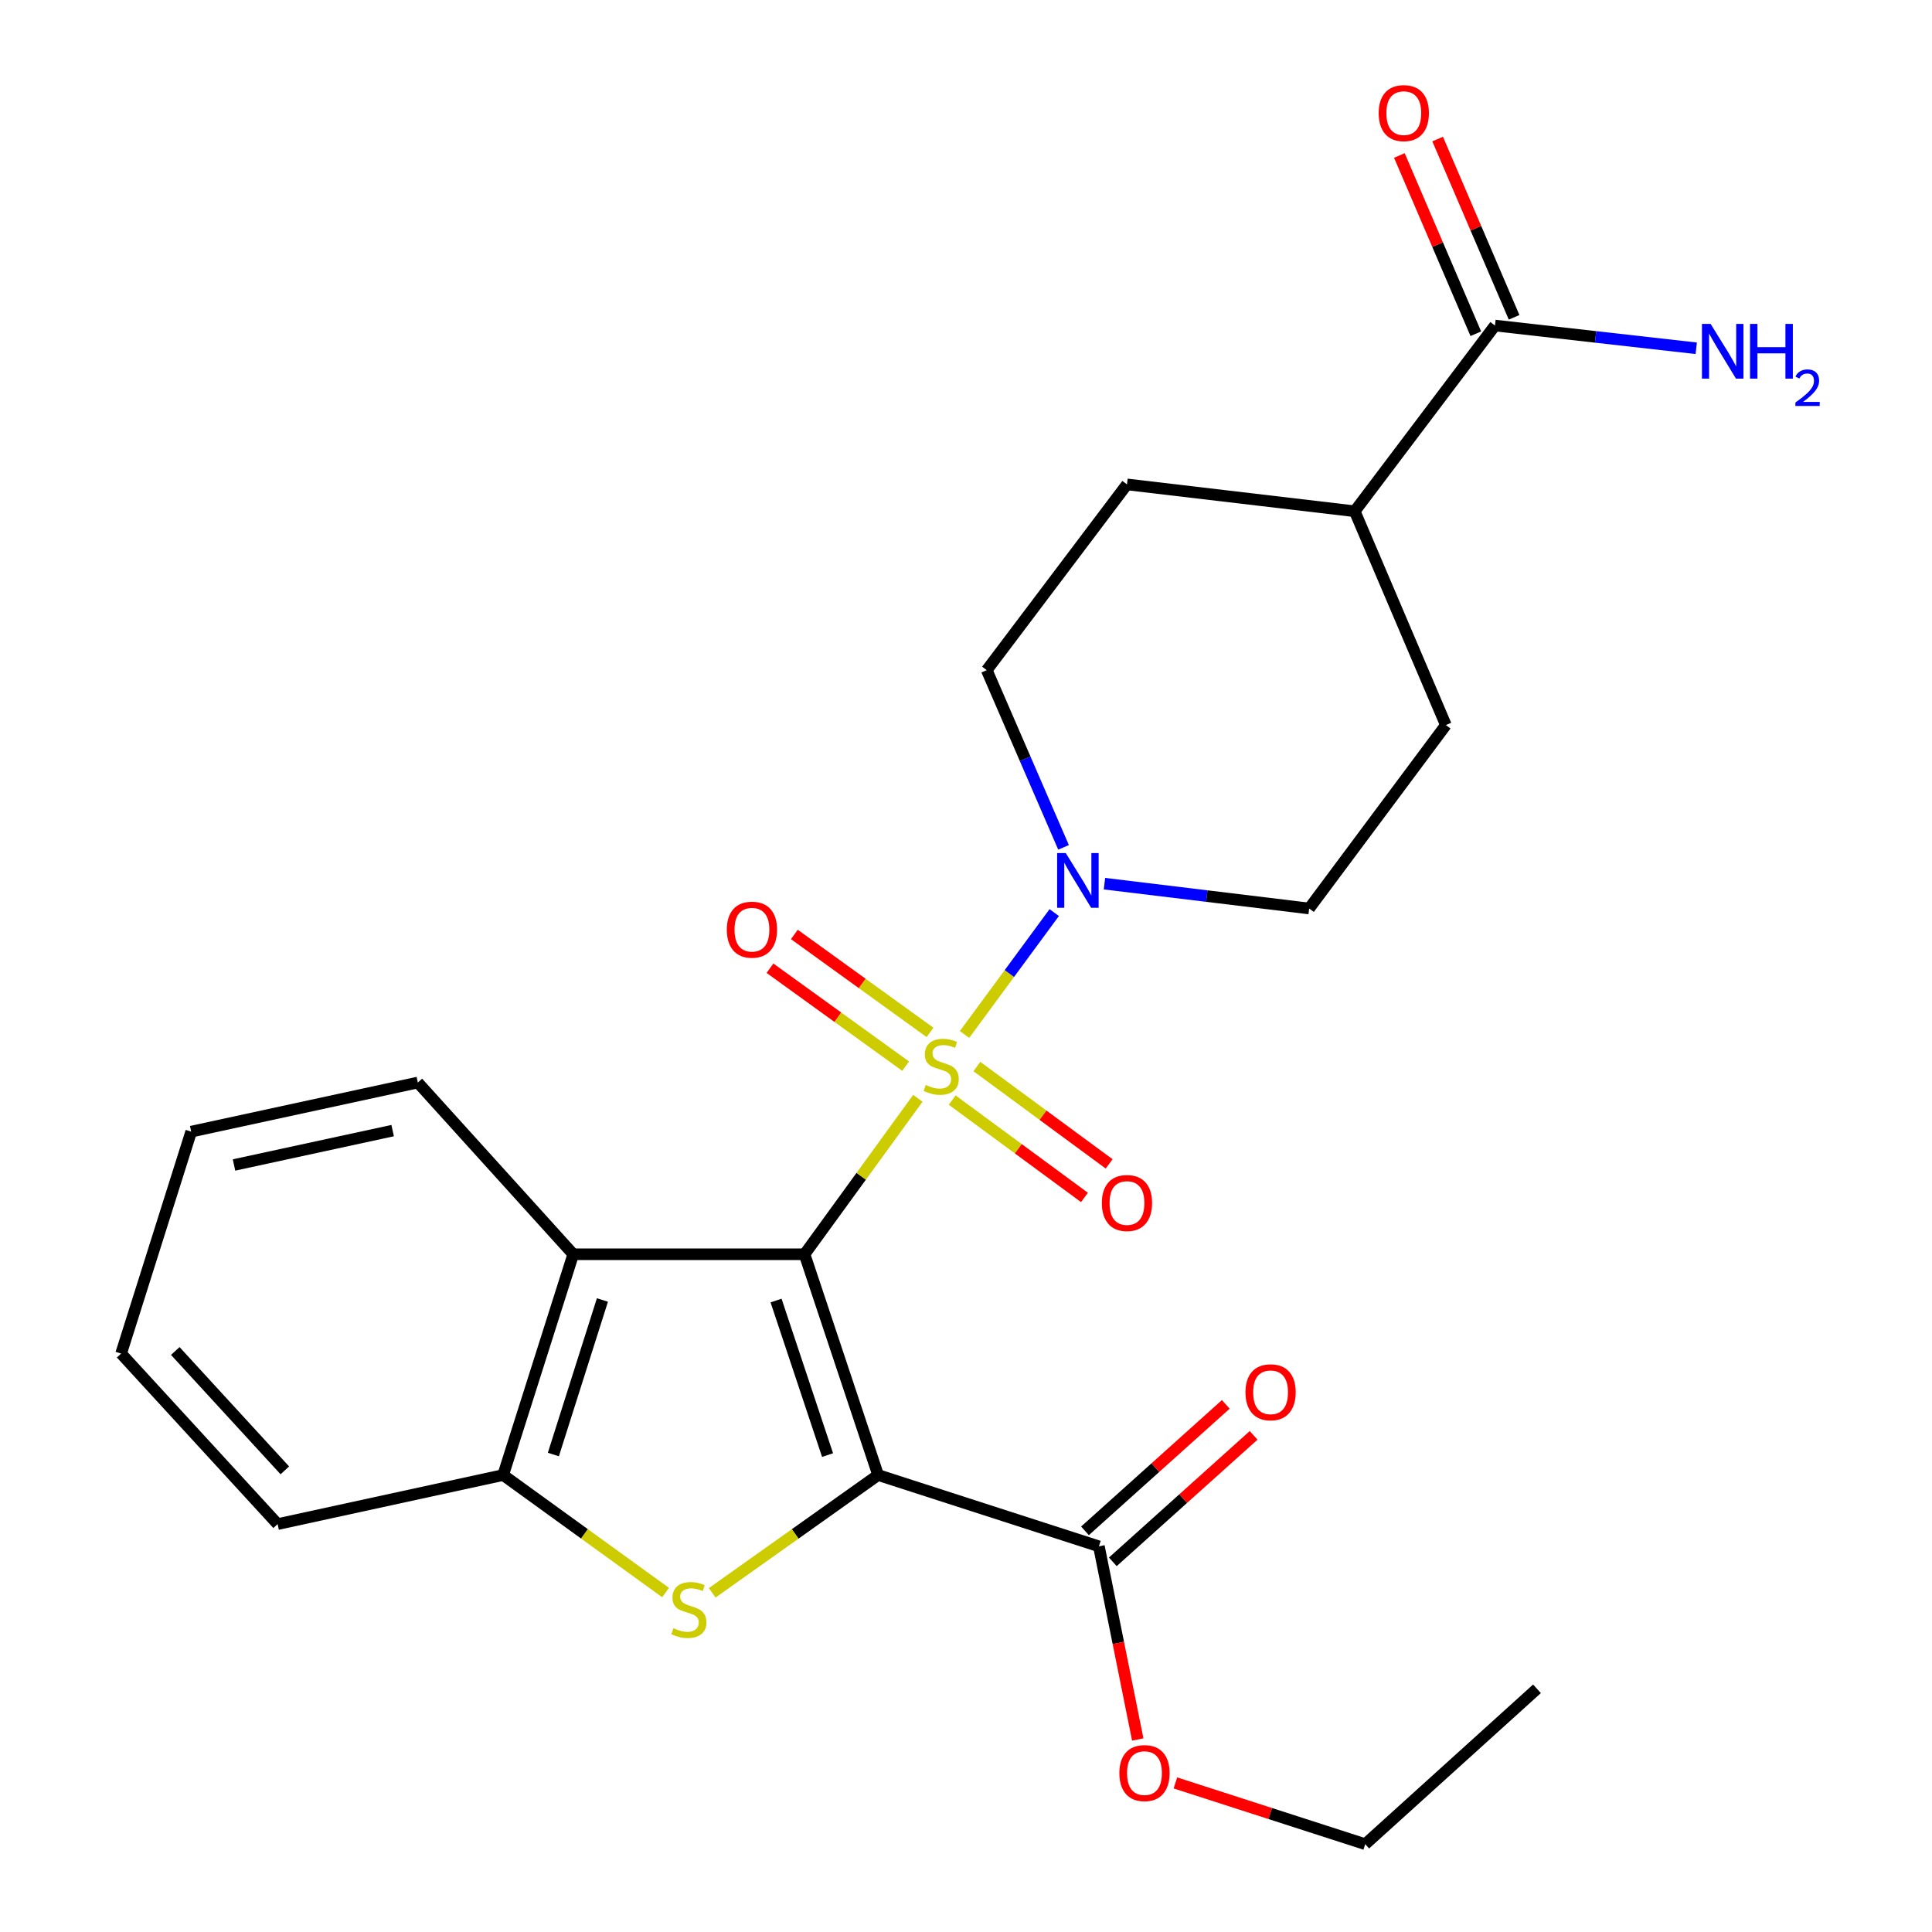<?xml version='1.0' encoding='iso-8859-1'?>
<svg version='1.1' baseProfile='full'
              xmlns='http://www.w3.org/2000/svg'
                      xmlns:rdkit='http://www.rdkit.org/xml'
                      xmlns:xlink='http://www.w3.org/1999/xlink'
                  xml:space='preserve'
width='1000px' height='1000px' viewBox='0 0 1000 1000'>
<!-- END OF HEADER -->
<rect style='opacity:1.0;fill:#FFFFFF;stroke:none' width='1000' height='1000' x='0' y='0'> </rect>
<path class='bond-0' d='M 416.424,649.207 L 445.752,608.842' style='fill:none;fill-rule:evenodd;stroke:#000000;stroke-width:6px;stroke-linecap:butt;stroke-linejoin:miter;stroke-opacity:1' />
<path class='bond-0' d='M 445.752,608.842 L 475.08,568.477' style='fill:none;fill-rule:evenodd;stroke:#CCCC00;stroke-width:6px;stroke-linecap:butt;stroke-linejoin:miter;stroke-opacity:1' />
<path class='bond-1' d='M 416.424,649.207 L 454.509,763.474' style='fill:none;fill-rule:evenodd;stroke:#000000;stroke-width:6px;stroke-linecap:butt;stroke-linejoin:miter;stroke-opacity:1' />
<path class='bond-1' d='M 401.686,673.163 L 428.345,753.15' style='fill:none;fill-rule:evenodd;stroke:#000000;stroke-width:6px;stroke-linecap:butt;stroke-linejoin:miter;stroke-opacity:1' />
<path class='bond-3' d='M 416.424,649.207 L 296.708,649.207' style='fill:none;fill-rule:evenodd;stroke:#000000;stroke-width:6px;stroke-linecap:butt;stroke-linejoin:miter;stroke-opacity:1' />
<path class='bond-4' d='M 499.233,535.447 L 522.452,503.899' style='fill:none;fill-rule:evenodd;stroke:#CCCC00;stroke-width:6px;stroke-linecap:butt;stroke-linejoin:miter;stroke-opacity:1' />
<path class='bond-4' d='M 522.452,503.899 L 545.671,472.351' style='fill:none;fill-rule:evenodd;stroke:#0000FF;stroke-width:6px;stroke-linecap:butt;stroke-linejoin:miter;stroke-opacity:1' />
<path class='bond-7' d='M 481.377,534.364 L 446.268,509.019' style='fill:none;fill-rule:evenodd;stroke:#CCCC00;stroke-width:6px;stroke-linecap:butt;stroke-linejoin:miter;stroke-opacity:1' />
<path class='bond-7' d='M 446.268,509.019 L 411.158,483.674' style='fill:none;fill-rule:evenodd;stroke:#FF0000;stroke-width:6px;stroke-linecap:butt;stroke-linejoin:miter;stroke-opacity:1' />
<path class='bond-7' d='M 468.759,551.843 L 433.65,526.498' style='fill:none;fill-rule:evenodd;stroke:#CCCC00;stroke-width:6px;stroke-linecap:butt;stroke-linejoin:miter;stroke-opacity:1' />
<path class='bond-7' d='M 433.65,526.498 L 398.541,501.153' style='fill:none;fill-rule:evenodd;stroke:#FF0000;stroke-width:6px;stroke-linecap:butt;stroke-linejoin:miter;stroke-opacity:1' />
<path class='bond-8' d='M 492.845,569.398 L 527.081,594.594' style='fill:none;fill-rule:evenodd;stroke:#CCCC00;stroke-width:6px;stroke-linecap:butt;stroke-linejoin:miter;stroke-opacity:1' />
<path class='bond-8' d='M 527.081,594.594 L 561.317,619.789' style='fill:none;fill-rule:evenodd;stroke:#FF0000;stroke-width:6px;stroke-linecap:butt;stroke-linejoin:miter;stroke-opacity:1' />
<path class='bond-8' d='M 505.622,552.036 L 539.858,577.231' style='fill:none;fill-rule:evenodd;stroke:#CCCC00;stroke-width:6px;stroke-linecap:butt;stroke-linejoin:miter;stroke-opacity:1' />
<path class='bond-8' d='M 539.858,577.231 L 574.094,602.426' style='fill:none;fill-rule:evenodd;stroke:#FF0000;stroke-width:6px;stroke-linecap:butt;stroke-linejoin:miter;stroke-opacity:1' />
<path class='bond-2' d='M 454.509,763.474 L 411.573,793.958' style='fill:none;fill-rule:evenodd;stroke:#000000;stroke-width:6px;stroke-linecap:butt;stroke-linejoin:miter;stroke-opacity:1' />
<path class='bond-2' d='M 411.573,793.958 L 368.637,824.442' style='fill:none;fill-rule:evenodd;stroke:#CCCC00;stroke-width:6px;stroke-linecap:butt;stroke-linejoin:miter;stroke-opacity:1' />
<path class='bond-6' d='M 454.509,763.474 L 568.788,800.385' style='fill:none;fill-rule:evenodd;stroke:#000000;stroke-width:6px;stroke-linecap:butt;stroke-linejoin:miter;stroke-opacity:1' />
<path class='bond-25' d='M 344.508,824.305 L 302.47,793.889' style='fill:none;fill-rule:evenodd;stroke:#CCCC00;stroke-width:6px;stroke-linecap:butt;stroke-linejoin:miter;stroke-opacity:1' />
<path class='bond-25' d='M 302.47,793.889 L 260.431,763.474' style='fill:none;fill-rule:evenodd;stroke:#000000;stroke-width:6px;stroke-linecap:butt;stroke-linejoin:miter;stroke-opacity:1' />
<path class='bond-5' d='M 296.708,649.207 L 260.431,763.474' style='fill:none;fill-rule:evenodd;stroke:#000000;stroke-width:6px;stroke-linecap:butt;stroke-linejoin:miter;stroke-opacity:1' />
<path class='bond-5' d='M 311.813,672.87 L 286.42,752.857' style='fill:none;fill-rule:evenodd;stroke:#000000;stroke-width:6px;stroke-linecap:butt;stroke-linejoin:miter;stroke-opacity:1' />
<path class='bond-19' d='M 296.708,649.207 L 216.262,560.318' style='fill:none;fill-rule:evenodd;stroke:#000000;stroke-width:6px;stroke-linecap:butt;stroke-linejoin:miter;stroke-opacity:1' />
<path class='bond-10' d='M 550.491,438.59 L 530.615,392.732' style='fill:none;fill-rule:evenodd;stroke:#0000FF;stroke-width:6px;stroke-linecap:butt;stroke-linejoin:miter;stroke-opacity:1' />
<path class='bond-10' d='M 530.615,392.732 L 510.739,346.874' style='fill:none;fill-rule:evenodd;stroke:#000000;stroke-width:6px;stroke-linecap:butt;stroke-linejoin:miter;stroke-opacity:1' />
<path class='bond-11' d='M 571.668,457.384 L 624.643,463.807' style='fill:none;fill-rule:evenodd;stroke:#0000FF;stroke-width:6px;stroke-linecap:butt;stroke-linejoin:miter;stroke-opacity:1' />
<path class='bond-11' d='M 624.643,463.807 L 677.618,470.231' style='fill:none;fill-rule:evenodd;stroke:#000000;stroke-width:6px;stroke-linecap:butt;stroke-linejoin:miter;stroke-opacity:1' />
<path class='bond-20' d='M 260.431,763.474 L 143.697,788.876' style='fill:none;fill-rule:evenodd;stroke:#000000;stroke-width:6px;stroke-linecap:butt;stroke-linejoin:miter;stroke-opacity:1' />
<path class='bond-13' d='M 575.991,808.404 L 612.43,775.672' style='fill:none;fill-rule:evenodd;stroke:#000000;stroke-width:6px;stroke-linecap:butt;stroke-linejoin:miter;stroke-opacity:1' />
<path class='bond-13' d='M 612.43,775.672 L 648.87,742.941' style='fill:none;fill-rule:evenodd;stroke:#FF0000;stroke-width:6px;stroke-linecap:butt;stroke-linejoin:miter;stroke-opacity:1' />
<path class='bond-13' d='M 561.585,792.366 L 598.025,759.635' style='fill:none;fill-rule:evenodd;stroke:#000000;stroke-width:6px;stroke-linecap:butt;stroke-linejoin:miter;stroke-opacity:1' />
<path class='bond-13' d='M 598.025,759.635 L 634.464,726.903' style='fill:none;fill-rule:evenodd;stroke:#FF0000;stroke-width:6px;stroke-linecap:butt;stroke-linejoin:miter;stroke-opacity:1' />
<path class='bond-18' d='M 568.788,800.385 L 578.844,850.372' style='fill:none;fill-rule:evenodd;stroke:#000000;stroke-width:6px;stroke-linecap:butt;stroke-linejoin:miter;stroke-opacity:1' />
<path class='bond-18' d='M 578.844,850.372 L 588.899,900.359' style='fill:none;fill-rule:evenodd;stroke:#FF0000;stroke-width:6px;stroke-linecap:butt;stroke-linejoin:miter;stroke-opacity:1' />
<path class='bond-9' d='M 773.789,168.497 L 701.199,264.632' style='fill:none;fill-rule:evenodd;stroke:#000000;stroke-width:6px;stroke-linecap:butt;stroke-linejoin:miter;stroke-opacity:1' />
<path class='bond-14' d='M 783.695,164.249 L 763.908,118.112' style='fill:none;fill-rule:evenodd;stroke:#000000;stroke-width:6px;stroke-linecap:butt;stroke-linejoin:miter;stroke-opacity:1' />
<path class='bond-14' d='M 763.908,118.112 L 744.121,71.975' style='fill:none;fill-rule:evenodd;stroke:#FF0000;stroke-width:6px;stroke-linecap:butt;stroke-linejoin:miter;stroke-opacity:1' />
<path class='bond-14' d='M 763.882,172.746 L 744.096,126.609' style='fill:none;fill-rule:evenodd;stroke:#000000;stroke-width:6px;stroke-linecap:butt;stroke-linejoin:miter;stroke-opacity:1' />
<path class='bond-14' d='M 744.096,126.609 L 724.309,80.472' style='fill:none;fill-rule:evenodd;stroke:#FF0000;stroke-width:6px;stroke-linecap:butt;stroke-linejoin:miter;stroke-opacity:1' />
<path class='bond-17' d='M 773.789,168.497 L 825.878,174.382' style='fill:none;fill-rule:evenodd;stroke:#000000;stroke-width:6px;stroke-linecap:butt;stroke-linejoin:miter;stroke-opacity:1' />
<path class='bond-17' d='M 825.878,174.382 L 877.967,180.267' style='fill:none;fill-rule:evenodd;stroke:#0000FF;stroke-width:6px;stroke-linecap:butt;stroke-linejoin:miter;stroke-opacity:1' />
<path class='bond-15' d='M 510.739,346.874 L 583.316,250.727' style='fill:none;fill-rule:evenodd;stroke:#000000;stroke-width:6px;stroke-linecap:butt;stroke-linejoin:miter;stroke-opacity:1' />
<path class='bond-16' d='M 677.618,470.231 L 748.375,375.282' style='fill:none;fill-rule:evenodd;stroke:#000000;stroke-width:6px;stroke-linecap:butt;stroke-linejoin:miter;stroke-opacity:1' />
<path class='bond-12' d='M 701.199,264.632 L 748.375,375.282' style='fill:none;fill-rule:evenodd;stroke:#000000;stroke-width:6px;stroke-linecap:butt;stroke-linejoin:miter;stroke-opacity:1' />
<path class='bond-27' d='M 701.199,264.632 L 583.316,250.727' style='fill:none;fill-rule:evenodd;stroke:#000000;stroke-width:6px;stroke-linecap:butt;stroke-linejoin:miter;stroke-opacity:1' />
<path class='bond-21' d='M 608.383,922.834 L 657.51,938.69' style='fill:none;fill-rule:evenodd;stroke:#FF0000;stroke-width:6px;stroke-linecap:butt;stroke-linejoin:miter;stroke-opacity:1' />
<path class='bond-21' d='M 657.51,938.69 L 706.637,954.545' style='fill:none;fill-rule:evenodd;stroke:#000000;stroke-width:6px;stroke-linecap:butt;stroke-linejoin:miter;stroke-opacity:1' />
<path class='bond-22' d='M 216.262,560.318 L 98.965,585.732' style='fill:none;fill-rule:evenodd;stroke:#000000;stroke-width:6px;stroke-linecap:butt;stroke-linejoin:miter;stroke-opacity:1' />
<path class='bond-22' d='M 203.233,585.199 L 121.125,602.988' style='fill:none;fill-rule:evenodd;stroke:#000000;stroke-width:6px;stroke-linecap:butt;stroke-linejoin:miter;stroke-opacity:1' />
<path class='bond-26' d='M 143.697,788.876 L 62.689,700.61' style='fill:none;fill-rule:evenodd;stroke:#000000;stroke-width:6px;stroke-linecap:butt;stroke-linejoin:miter;stroke-opacity:1' />
<path class='bond-26' d='M 147.429,761.059 L 90.723,699.273' style='fill:none;fill-rule:evenodd;stroke:#000000;stroke-width:6px;stroke-linecap:butt;stroke-linejoin:miter;stroke-opacity:1' />
<path class='bond-24' d='M 706.637,954.545 L 795.538,874.124' style='fill:none;fill-rule:evenodd;stroke:#000000;stroke-width:6px;stroke-linecap:butt;stroke-linejoin:miter;stroke-opacity:1' />
<path class='bond-23' d='M 98.965,585.732 L 62.689,700.61' style='fill:none;fill-rule:evenodd;stroke:#000000;stroke-width:6px;stroke-linecap:butt;stroke-linejoin:miter;stroke-opacity:1' />
<path  class='atom-1' d='M 479.169 561.559
Q 479.489 561.679, 480.809 562.239
Q 482.129 562.799, 483.569 563.159
Q 485.049 563.479, 486.489 563.479
Q 489.169 563.479, 490.729 562.199
Q 492.289 560.879, 492.289 558.599
Q 492.289 557.039, 491.489 556.079
Q 490.729 555.119, 489.529 554.599
Q 488.329 554.079, 486.329 553.479
Q 483.809 552.719, 482.289 551.999
Q 480.809 551.279, 479.729 549.759
Q 478.689 548.239, 478.689 545.679
Q 478.689 542.119, 481.089 539.919
Q 483.529 537.719, 488.329 537.719
Q 491.609 537.719, 495.329 539.279
L 494.409 542.359
Q 491.009 540.959, 488.449 540.959
Q 485.689 540.959, 484.169 542.119
Q 482.649 543.239, 482.689 545.199
Q 482.689 546.719, 483.449 547.639
Q 484.249 548.559, 485.369 549.079
Q 486.529 549.599, 488.449 550.199
Q 491.009 550.999, 492.529 551.799
Q 494.049 552.599, 495.129 554.239
Q 496.249 555.839, 496.249 558.599
Q 496.249 562.519, 493.609 564.639
Q 491.009 566.719, 486.649 566.719
Q 484.129 566.719, 482.209 566.159
Q 480.329 565.639, 478.089 564.719
L 479.169 561.559
' fill='#CCCC00'/>
<path  class='atom-3' d='M 348.554 842.741
Q 348.874 842.861, 350.194 843.421
Q 351.514 843.981, 352.954 844.341
Q 354.434 844.661, 355.874 844.661
Q 358.554 844.661, 360.114 843.381
Q 361.674 842.061, 361.674 839.781
Q 361.674 838.221, 360.874 837.261
Q 360.114 836.301, 358.914 835.781
Q 357.714 835.261, 355.714 834.661
Q 353.194 833.901, 351.674 833.181
Q 350.194 832.461, 349.114 830.941
Q 348.074 829.421, 348.074 826.861
Q 348.074 823.301, 350.474 821.101
Q 352.914 818.901, 357.714 818.901
Q 360.994 818.901, 364.714 820.461
L 363.794 823.541
Q 360.394 822.141, 357.834 822.141
Q 355.074 822.141, 353.554 823.301
Q 352.034 824.421, 352.074 826.381
Q 352.074 827.901, 352.834 828.821
Q 353.634 829.741, 354.754 830.261
Q 355.914 830.781, 357.834 831.381
Q 360.394 832.181, 361.914 832.981
Q 363.434 833.781, 364.514 835.421
Q 365.634 837.021, 365.634 839.781
Q 365.634 843.701, 362.994 845.821
Q 360.394 847.901, 356.034 847.901
Q 353.514 847.901, 351.594 847.341
Q 349.714 846.821, 347.474 845.901
L 348.554 842.741
' fill='#CCCC00'/>
<path  class='atom-5' d='M 551.654 441.556
L 560.934 456.556
Q 561.854 458.036, 563.334 460.716
Q 564.814 463.396, 564.894 463.556
L 564.894 441.556
L 568.654 441.556
L 568.654 469.876
L 564.774 469.876
L 554.814 453.476
Q 553.654 451.556, 552.414 449.356
Q 551.214 447.156, 550.854 446.476
L 550.854 469.876
L 547.174 469.876
L 547.174 441.556
L 551.654 441.556
' fill='#0000FF'/>
<path  class='atom-8' d='M 376.202 481.198
Q 376.202 474.398, 379.562 470.598
Q 382.922 466.798, 389.202 466.798
Q 395.482 466.798, 398.842 470.598
Q 402.202 474.398, 402.202 481.198
Q 402.202 488.078, 398.802 491.998
Q 395.402 495.878, 389.202 495.878
Q 382.962 495.878, 379.562 491.998
Q 376.202 488.118, 376.202 481.198
M 389.202 492.678
Q 393.522 492.678, 395.842 489.798
Q 398.202 486.878, 398.202 481.198
Q 398.202 475.638, 395.842 472.838
Q 393.522 469.998, 389.202 469.998
Q 384.882 469.998, 382.522 472.798
Q 380.202 475.598, 380.202 481.198
Q 380.202 486.918, 382.522 489.798
Q 384.882 492.678, 389.202 492.678
' fill='#FF0000'/>
<path  class='atom-9' d='M 570.316 622.675
Q 570.316 615.875, 573.676 612.075
Q 577.036 608.275, 583.316 608.275
Q 589.596 608.275, 592.956 612.075
Q 596.316 615.875, 596.316 622.675
Q 596.316 629.555, 592.916 633.475
Q 589.516 637.355, 583.316 637.355
Q 577.076 637.355, 573.676 633.475
Q 570.316 629.595, 570.316 622.675
M 583.316 634.155
Q 587.636 634.155, 589.956 631.275
Q 592.316 628.355, 592.316 622.675
Q 592.316 617.115, 589.956 614.315
Q 587.636 611.475, 583.316 611.475
Q 578.996 611.475, 576.636 614.275
Q 574.316 617.075, 574.316 622.675
Q 574.316 628.395, 576.636 631.275
Q 578.996 634.155, 583.316 634.155
' fill='#FF0000'/>
<path  class='atom-14' d='M 644.653 720.642
Q 644.653 713.842, 648.013 710.042
Q 651.373 706.242, 657.653 706.242
Q 663.933 706.242, 667.293 710.042
Q 670.653 713.842, 670.653 720.642
Q 670.653 727.522, 667.253 731.442
Q 663.853 735.322, 657.653 735.322
Q 651.413 735.322, 648.013 731.442
Q 644.653 727.562, 644.653 720.642
M 657.653 732.122
Q 661.973 732.122, 664.293 729.242
Q 666.653 726.322, 666.653 720.642
Q 666.653 715.082, 664.293 712.282
Q 661.973 709.442, 657.653 709.442
Q 653.333 709.442, 650.973 712.242
Q 648.653 715.042, 648.653 720.642
Q 648.653 726.362, 650.973 729.242
Q 653.333 732.122, 657.653 732.122
' fill='#FF0000'/>
<path  class='atom-15' d='M 713.601 58.55
Q 713.601 51.75, 716.961 47.95
Q 720.321 44.15, 726.601 44.15
Q 732.881 44.15, 736.241 47.95
Q 739.601 51.75, 739.601 58.55
Q 739.601 65.43, 736.201 69.35
Q 732.801 73.23, 726.601 73.23
Q 720.361 73.23, 716.961 69.35
Q 713.601 65.47, 713.601 58.55
M 726.601 70.03
Q 730.921 70.03, 733.241 67.15
Q 735.601 64.23, 735.601 58.55
Q 735.601 52.99, 733.241 50.19
Q 730.921 47.35, 726.601 47.35
Q 722.281 47.35, 719.921 50.15
Q 717.601 52.95, 717.601 58.55
Q 717.601 64.27, 719.921 67.15
Q 722.281 70.03, 726.601 70.03
' fill='#FF0000'/>
<path  class='atom-18' d='M 885.412 167.655
L 894.692 182.655
Q 895.612 184.135, 897.092 186.815
Q 898.572 189.495, 898.652 189.655
L 898.652 167.655
L 902.412 167.655
L 902.412 195.975
L 898.532 195.975
L 888.572 179.575
Q 887.412 177.655, 886.172 175.455
Q 884.972 173.255, 884.612 172.575
L 884.612 195.975
L 880.932 195.975
L 880.932 167.655
L 885.412 167.655
' fill='#0000FF'/>
<path  class='atom-18' d='M 905.812 167.655
L 909.652 167.655
L 909.652 179.695
L 924.132 179.695
L 924.132 167.655
L 927.972 167.655
L 927.972 195.975
L 924.132 195.975
L 924.132 182.895
L 909.652 182.895
L 909.652 195.975
L 905.812 195.975
L 905.812 167.655
' fill='#0000FF'/>
<path  class='atom-18' d='M 929.345 194.982
Q 930.032 193.213, 931.668 192.236
Q 933.305 191.233, 935.576 191.233
Q 938.4 191.233, 939.984 192.764
Q 941.568 194.295, 941.568 197.014
Q 941.568 199.786, 939.509 202.374
Q 937.476 204.961, 933.252 208.023
L 941.885 208.023
L 941.885 210.135
L 929.292 210.135
L 929.292 208.366
Q 932.777 205.885, 934.836 204.037
Q 936.922 202.189, 937.925 200.526
Q 938.928 198.862, 938.928 197.146
Q 938.928 195.351, 938.031 194.348
Q 937.133 193.345, 935.576 193.345
Q 934.071 193.345, 933.068 193.952
Q 932.064 194.559, 931.352 195.906
L 929.345 194.982
' fill='#0000FF'/>
<path  class='atom-19' d='M 579.382 917.75
Q 579.382 910.95, 582.742 907.15
Q 586.102 903.35, 592.382 903.35
Q 598.662 903.35, 602.022 907.15
Q 605.382 910.95, 605.382 917.75
Q 605.382 924.63, 601.982 928.55
Q 598.582 932.43, 592.382 932.43
Q 586.142 932.43, 582.742 928.55
Q 579.382 924.67, 579.382 917.75
M 592.382 929.23
Q 596.702 929.23, 599.022 926.35
Q 601.382 923.43, 601.382 917.75
Q 601.382 912.19, 599.022 909.39
Q 596.702 906.55, 592.382 906.55
Q 588.062 906.55, 585.702 909.35
Q 583.382 912.15, 583.382 917.75
Q 583.382 923.47, 585.702 926.35
Q 588.062 929.23, 592.382 929.23
' fill='#FF0000'/>
</svg>
